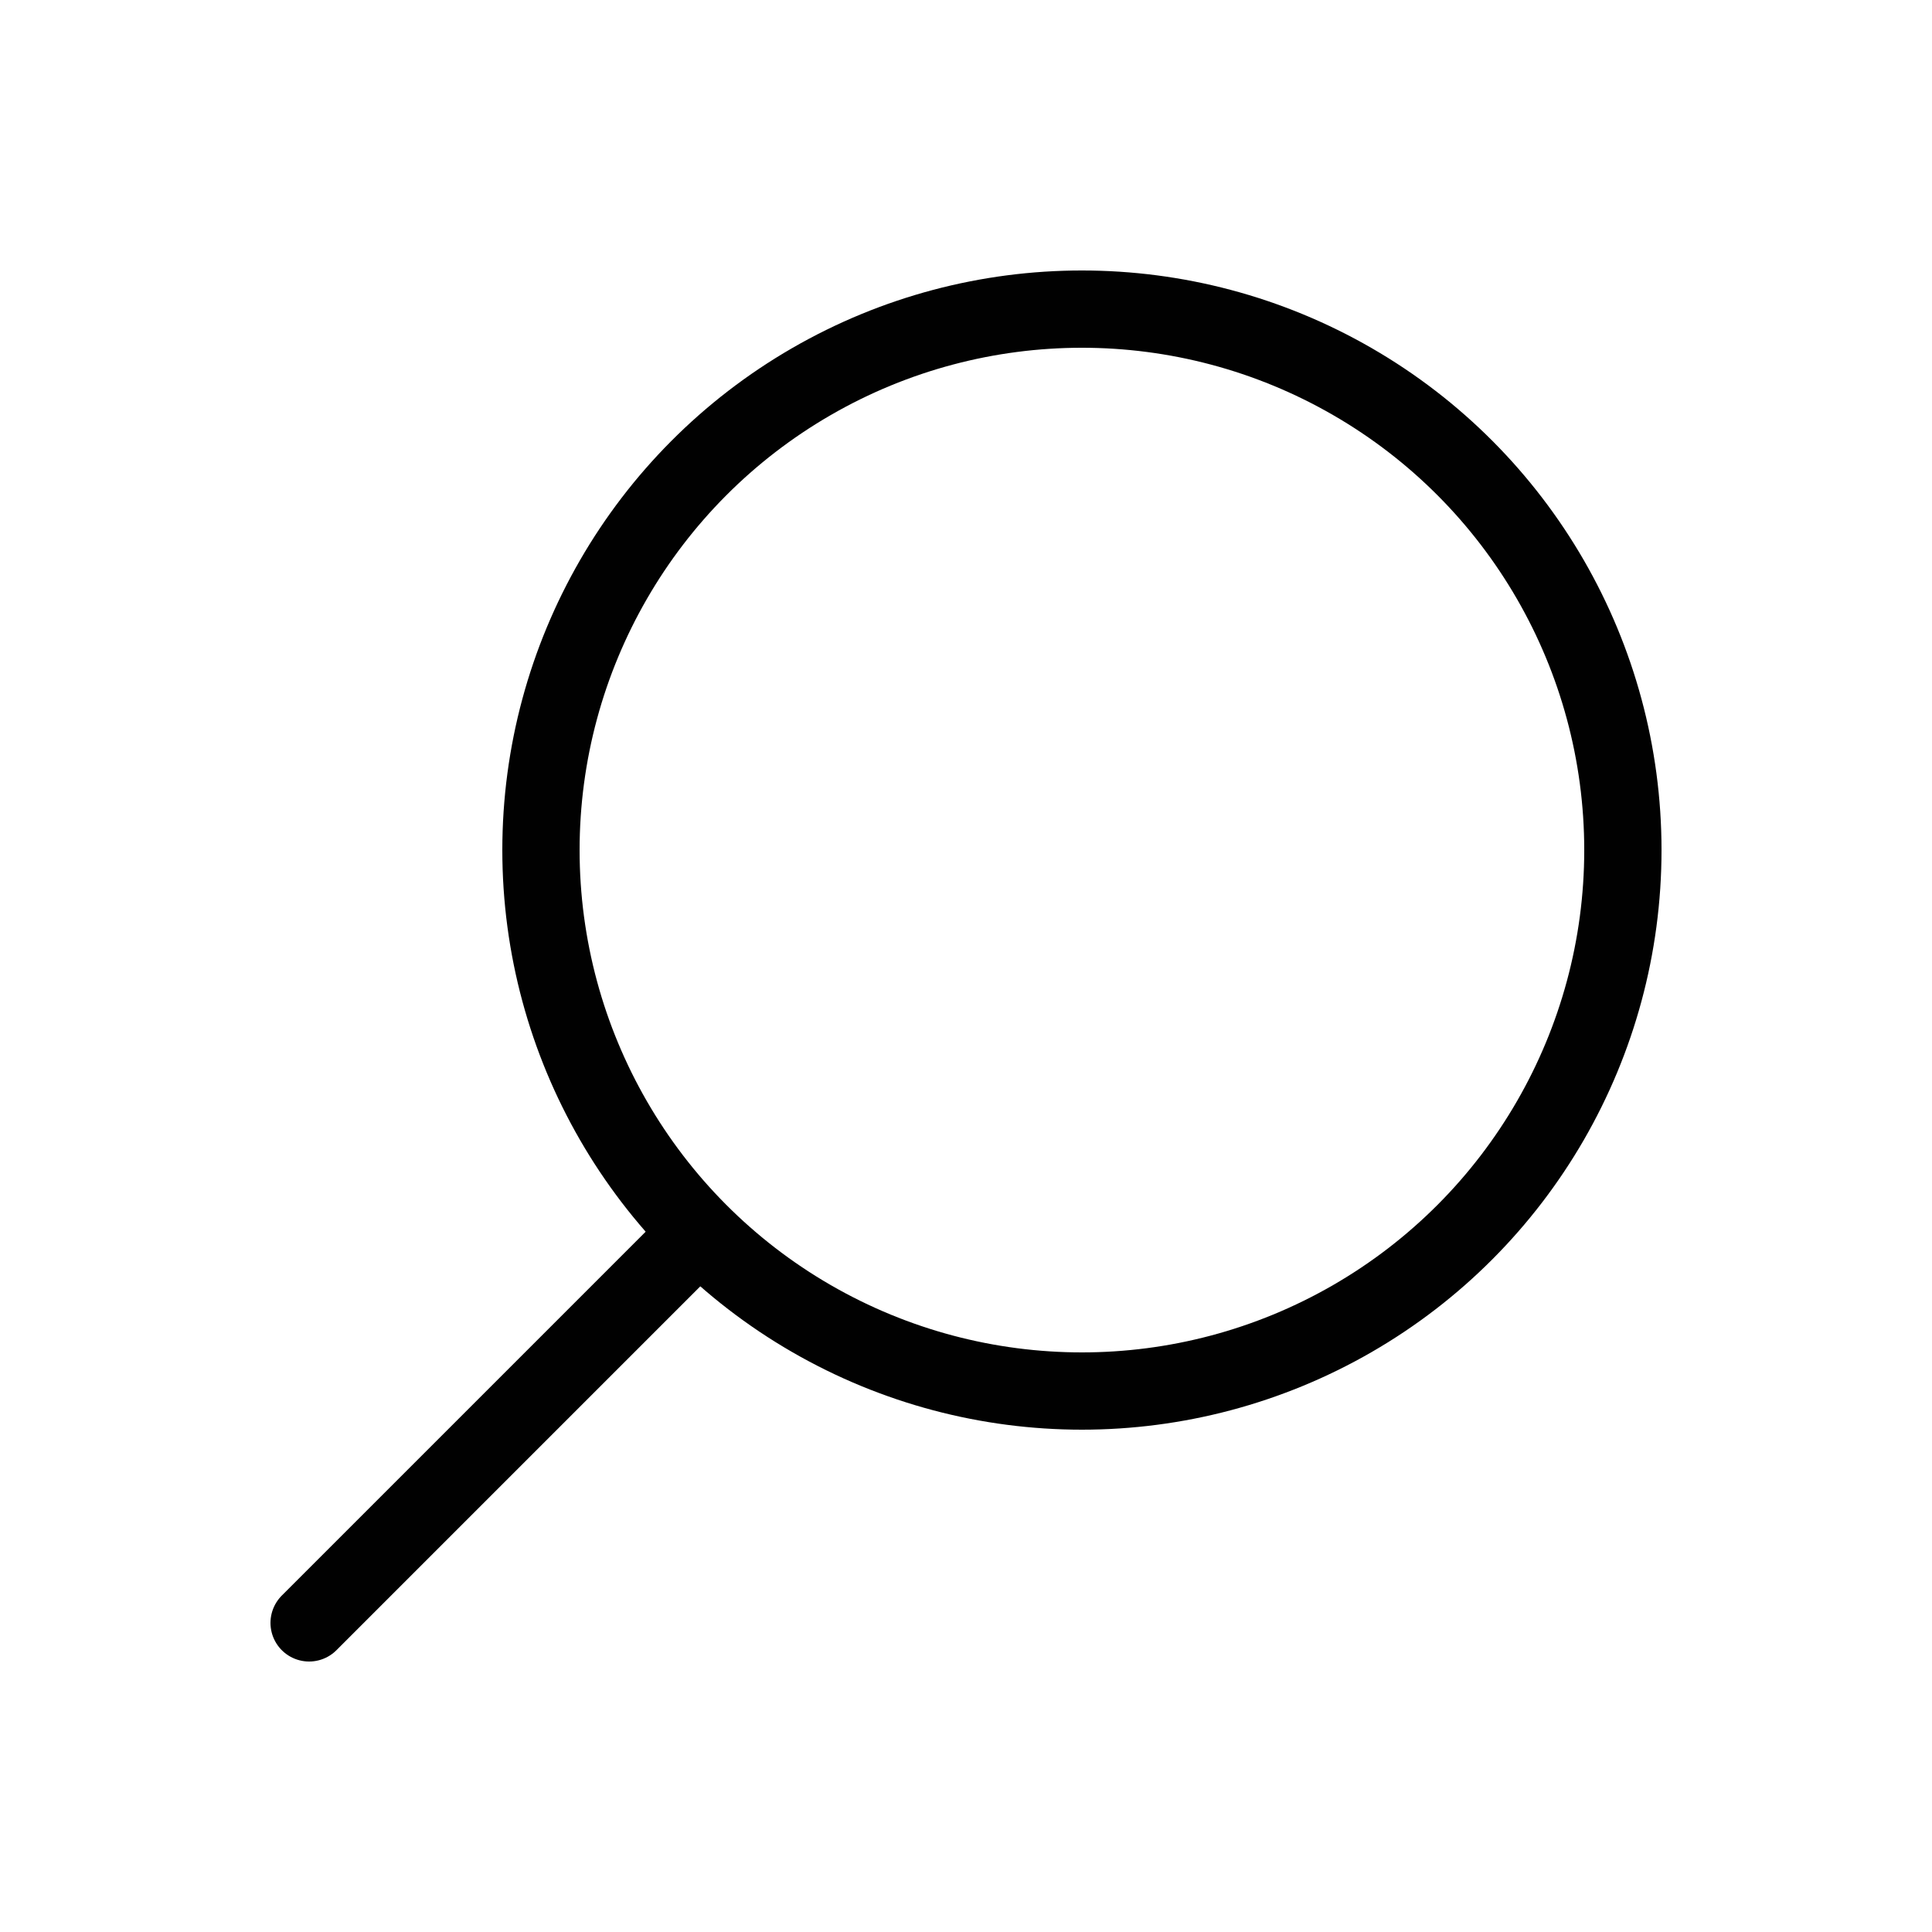 <?xml version="1.0" encoding="utf-8"?>
<!-- Generator: Adobe Illustrator 16.0.0, SVG Export Plug-In . SVG Version: 6.00 Build 0)  -->
<!DOCTYPE svg PUBLIC "-//W3C//DTD SVG 1.1//EN" "http://www.w3.org/Graphics/SVG/1.1/DTD/svg11.dtd">
<svg version="1.1" id="Layer_1" xmlns="http://www.w3.org/2000/svg" xmlns:xlink="http://www.w3.org/1999/xlink" x="0px" y="0px"
	 width="200px" height="200px" viewBox="0 0 200 200" enable-background="new 0 0 200 200" xml:space="preserve">
<g>
	
		<circle fill="none" stroke="#010101" stroke-width="8" stroke-linecap="round" stroke-linejoin="round" stroke-miterlimit="10" cx="112" cy="88" r="56"/>
	
		<line fill="none" stroke="#010101" stroke-width="8" stroke-linecap="round" stroke-linejoin="round" stroke-miterlimit="10" x1="72" y1="128" x2="32" y2="168"/>
</g>
</svg>
